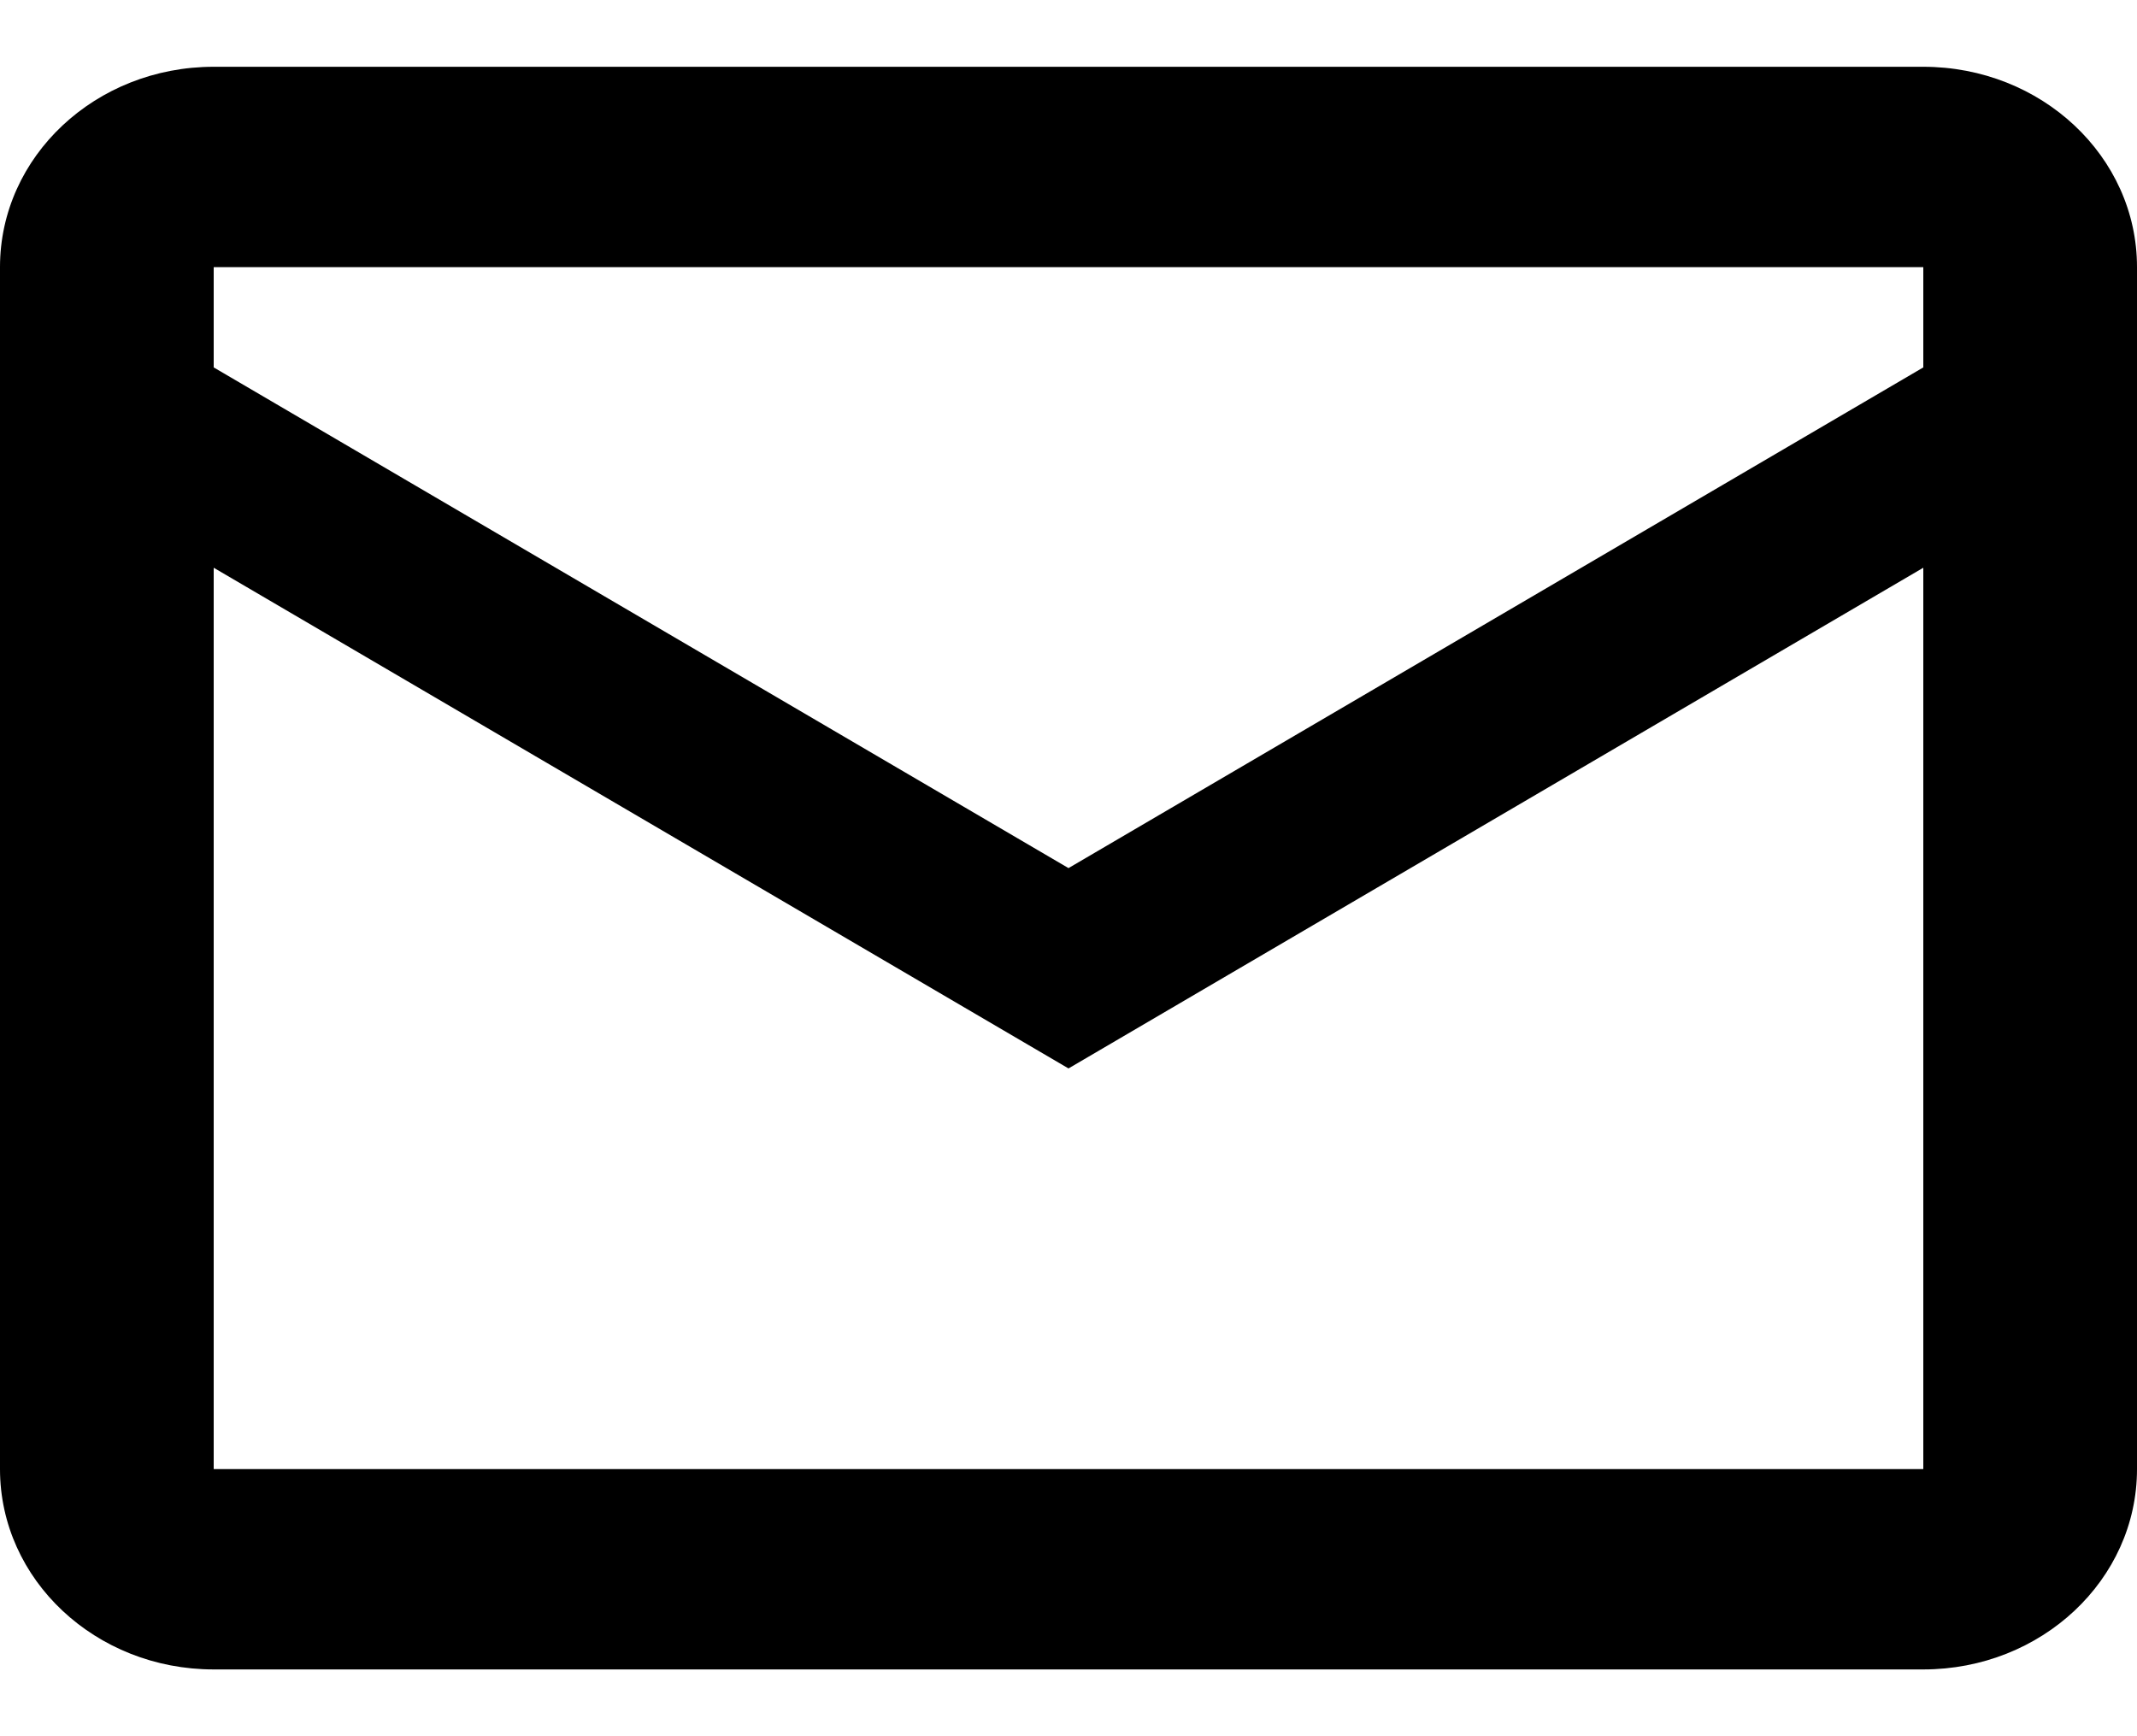 <svg width="16" height="13" viewBox="0 0 16 13" fill="none" xmlns="http://www.w3.org/2000/svg">
<path d="M1.6 0.5C0.716 0.5 0 1.171 0 2V11C0 11.829 0.716 12.5 1.6 12.5H14.4C15.284 12.5 16 11.829 16 11V2C16 1.171 15.284 0.5 14.4 0.5H1.6ZM1.6 2H14.4V2.751L8 6.5L1.6 2.751L1.6 2ZM1.6 4.251L8 8L14.4 4.251V11H1.6L1.6 4.251Z" fill="black"/>
</svg>
